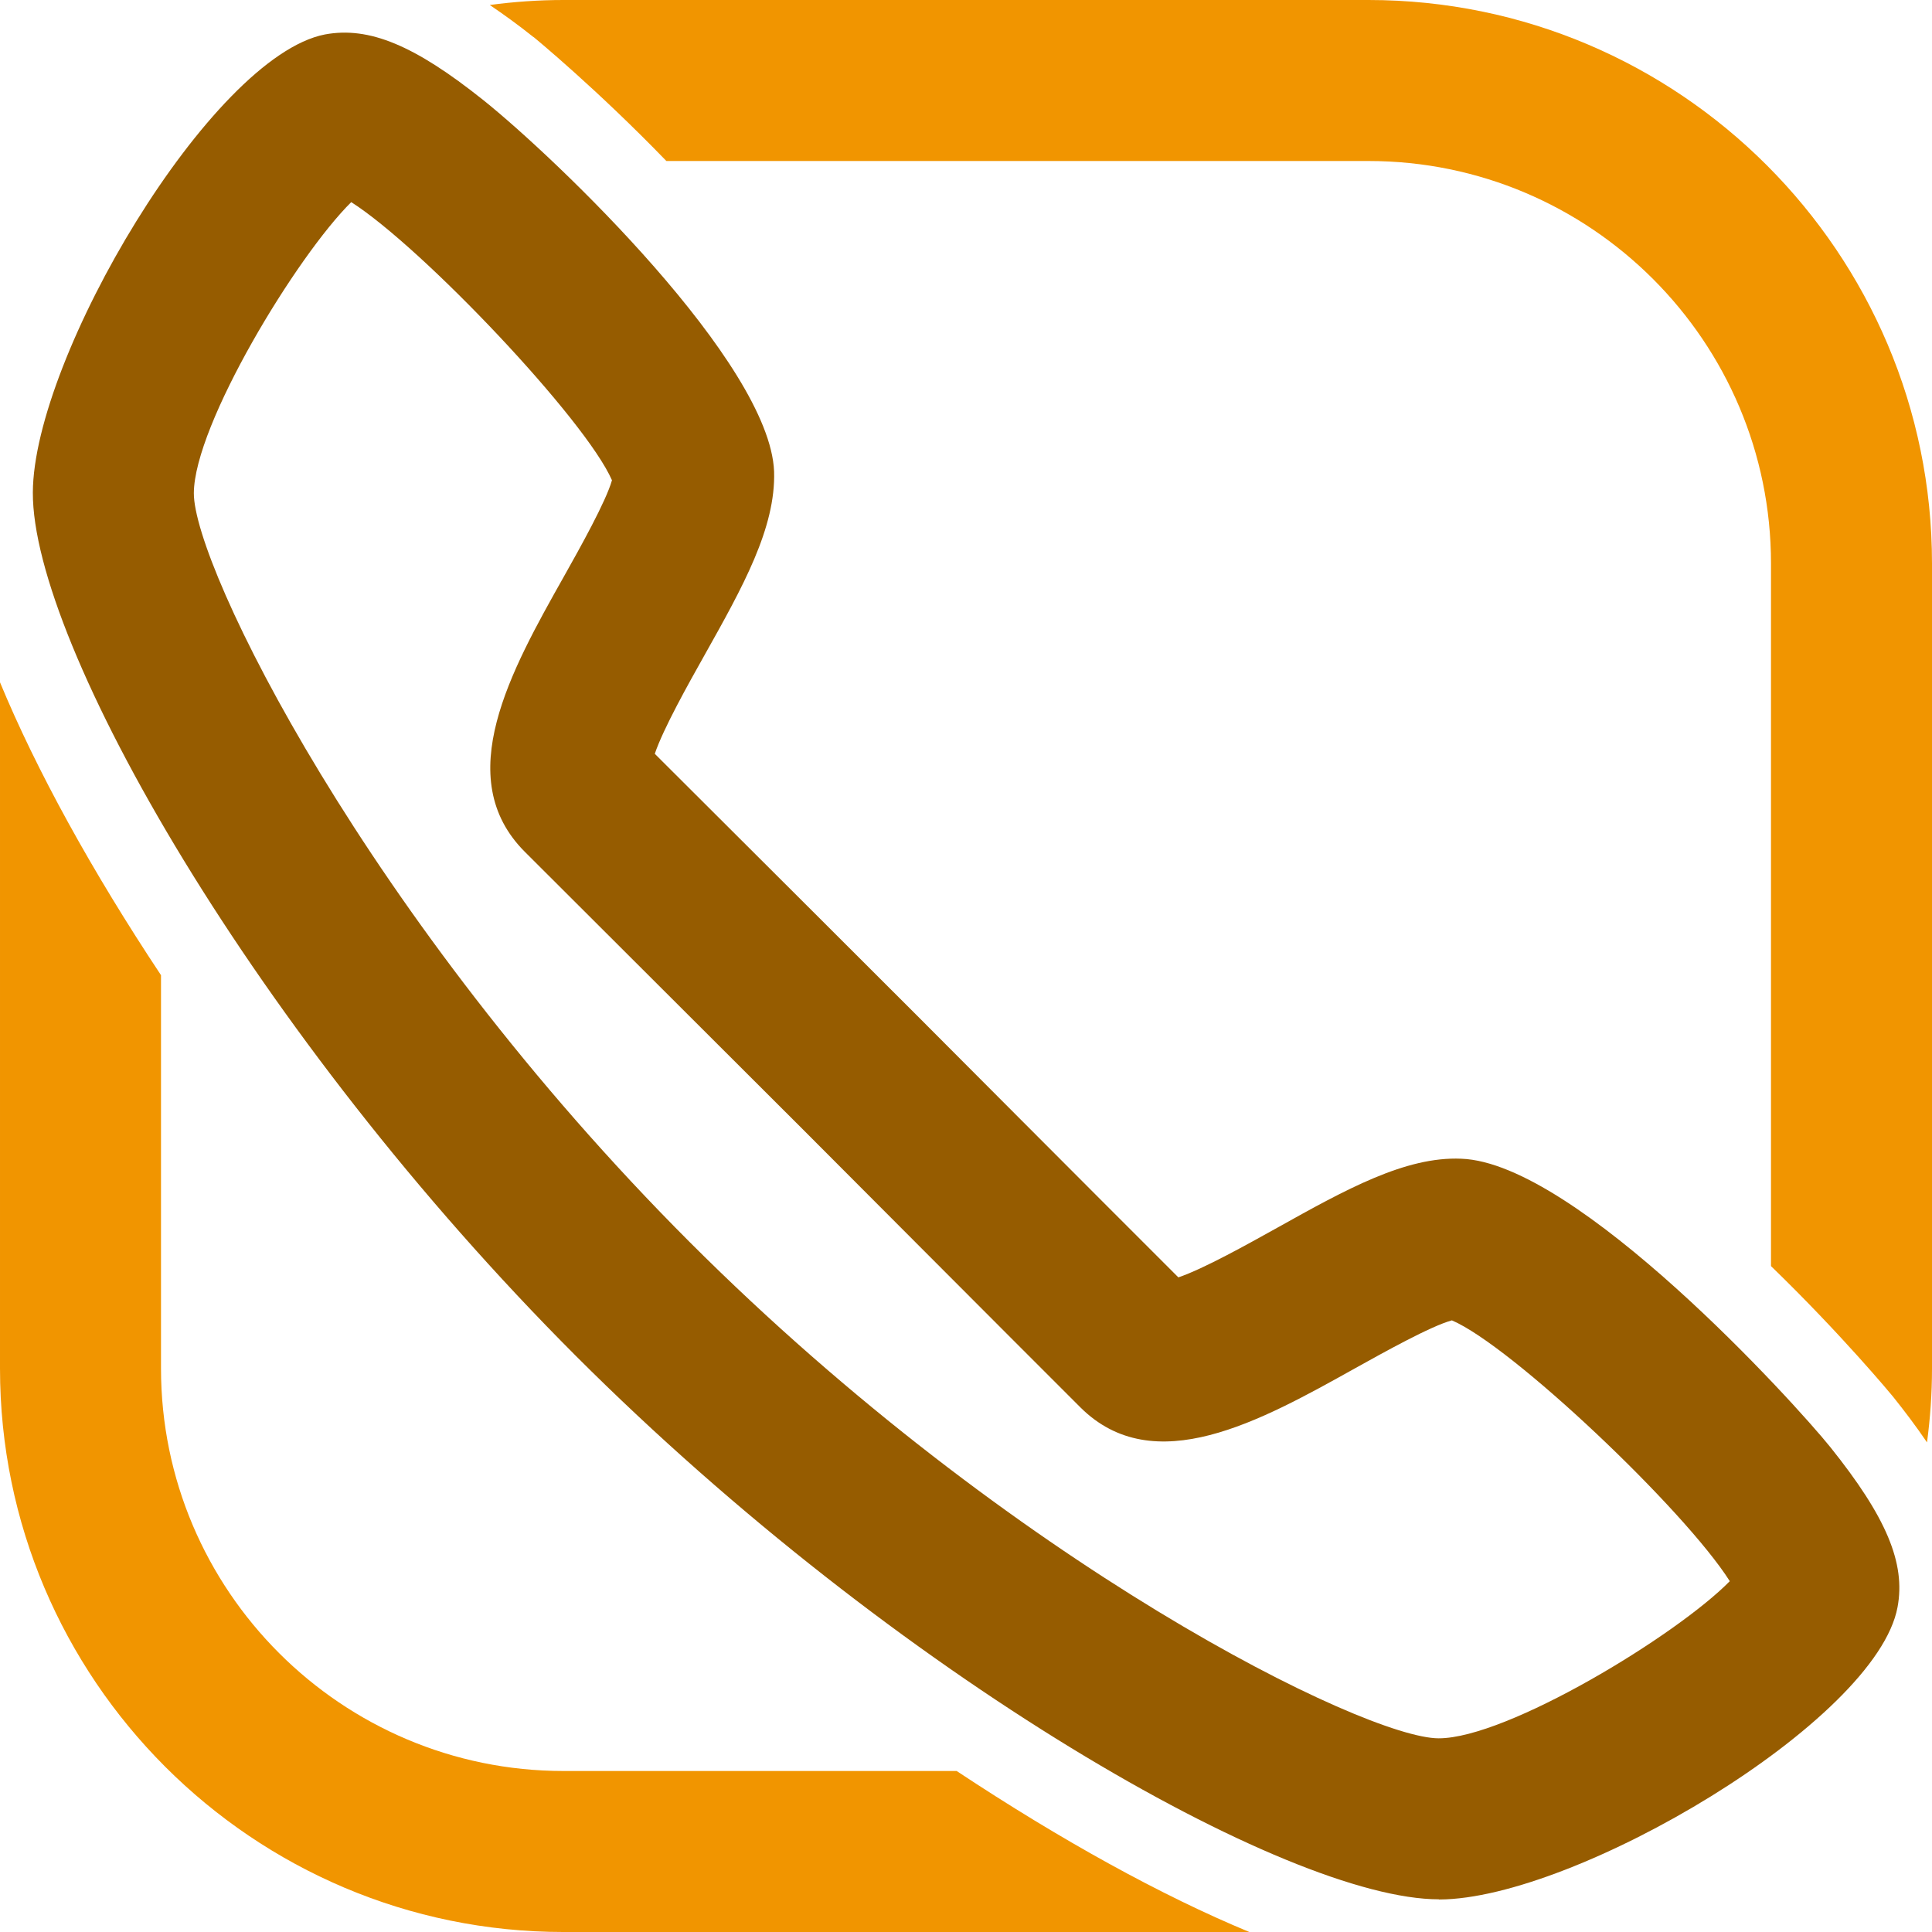 <?xml version="1.0" encoding="UTF-8"?><svg id="_イヤー_2" xmlns="http://www.w3.org/2000/svg" viewBox="0 0 120 120"><defs><style>.cls-1{fill:#f19500;}.cls-2{fill:#965c00;}</style></defs><g id="_イヤー_1-2"><g><path class="cls-2" d="M89.37,117.97c-9.38,0-33.68-13.84-53.59-33.74C15.84,64.28,2,39.95,2.04,30.59c.03-8.37,11.06-27.07,18.14-28.45,2.75-.51,5.58,.68,9.83,4.07,4.54,3.63,17.8,16.35,18.07,23.07,.11,3.5-1.94,7.17-4.32,11.41-1,1.78-2.56,4.56-3.09,6.13,4.49,4.47,16.28,16.25,16.28,16.25,0,0,11.75,11.79,16.24,16.27,1.57-.53,4.34-2.08,6.12-3.07,4.28-2.39,7.99-4.45,11.45-4.3,7.16,.25,20.73,15.18,22.93,17.92,3.47,4.33,4.68,7.2,4.17,9.93-1.31,7.1-20.03,18.14-28.46,18.16h-.03ZM21.83,12.54c-3.39,3.34-9.77,13.84-9.79,18.09h0c-.02,4.54,10.75,26.46,30.81,46.53,20.04,20.03,41.95,30.81,46.51,30.81h0c4.25,0,14.76-6.38,18.08-9.76-2.82-4.45-13.54-14.61-17.26-16.2-1.3,.35-4.22,1.98-6.02,2.98-5.86,3.27-12.5,6.98-17.07,2.41-3.34-3.33-17.23-17.26-17.23-17.26,0,0-13.92-13.89-17.26-17.23-4.6-4.6-.87-11.25,2.43-17.11,1-1.78,2.61-4.66,2.98-5.97-1.63-3.75-11.75-14.44-16.2-17.28Zm52.34,67.77h0Z"/><g><path class="cls-1" d="M33.14,2.3c.09,.07,3.95,3.25,8.25,7.7h43.61c13.79,0,25,11.21,25,25v43.64c4.38,4.24,7.51,8.02,7.58,8.11,.72,.9,1.44,1.85,2.11,2.84,.2-1.5,.31-3.03,.31-4.58V35C120,15.7,104.3,0,85,0H35c-1.55,0-3.08,.11-4.58,.31,.87,.59,1.76,1.23,2.71,1.99Z"/><path class="cls-1" d="M59.42,110h-24.42c-13.79,0-25-11.21-25-25v-24.43c-4.3-6.48-7.74-12.73-10-18.19v42.62c0,19.3,15.7,35,35,35h42.6c-5.46-2.26-11.7-5.71-18.18-10Z"/></g></g></g></svg>